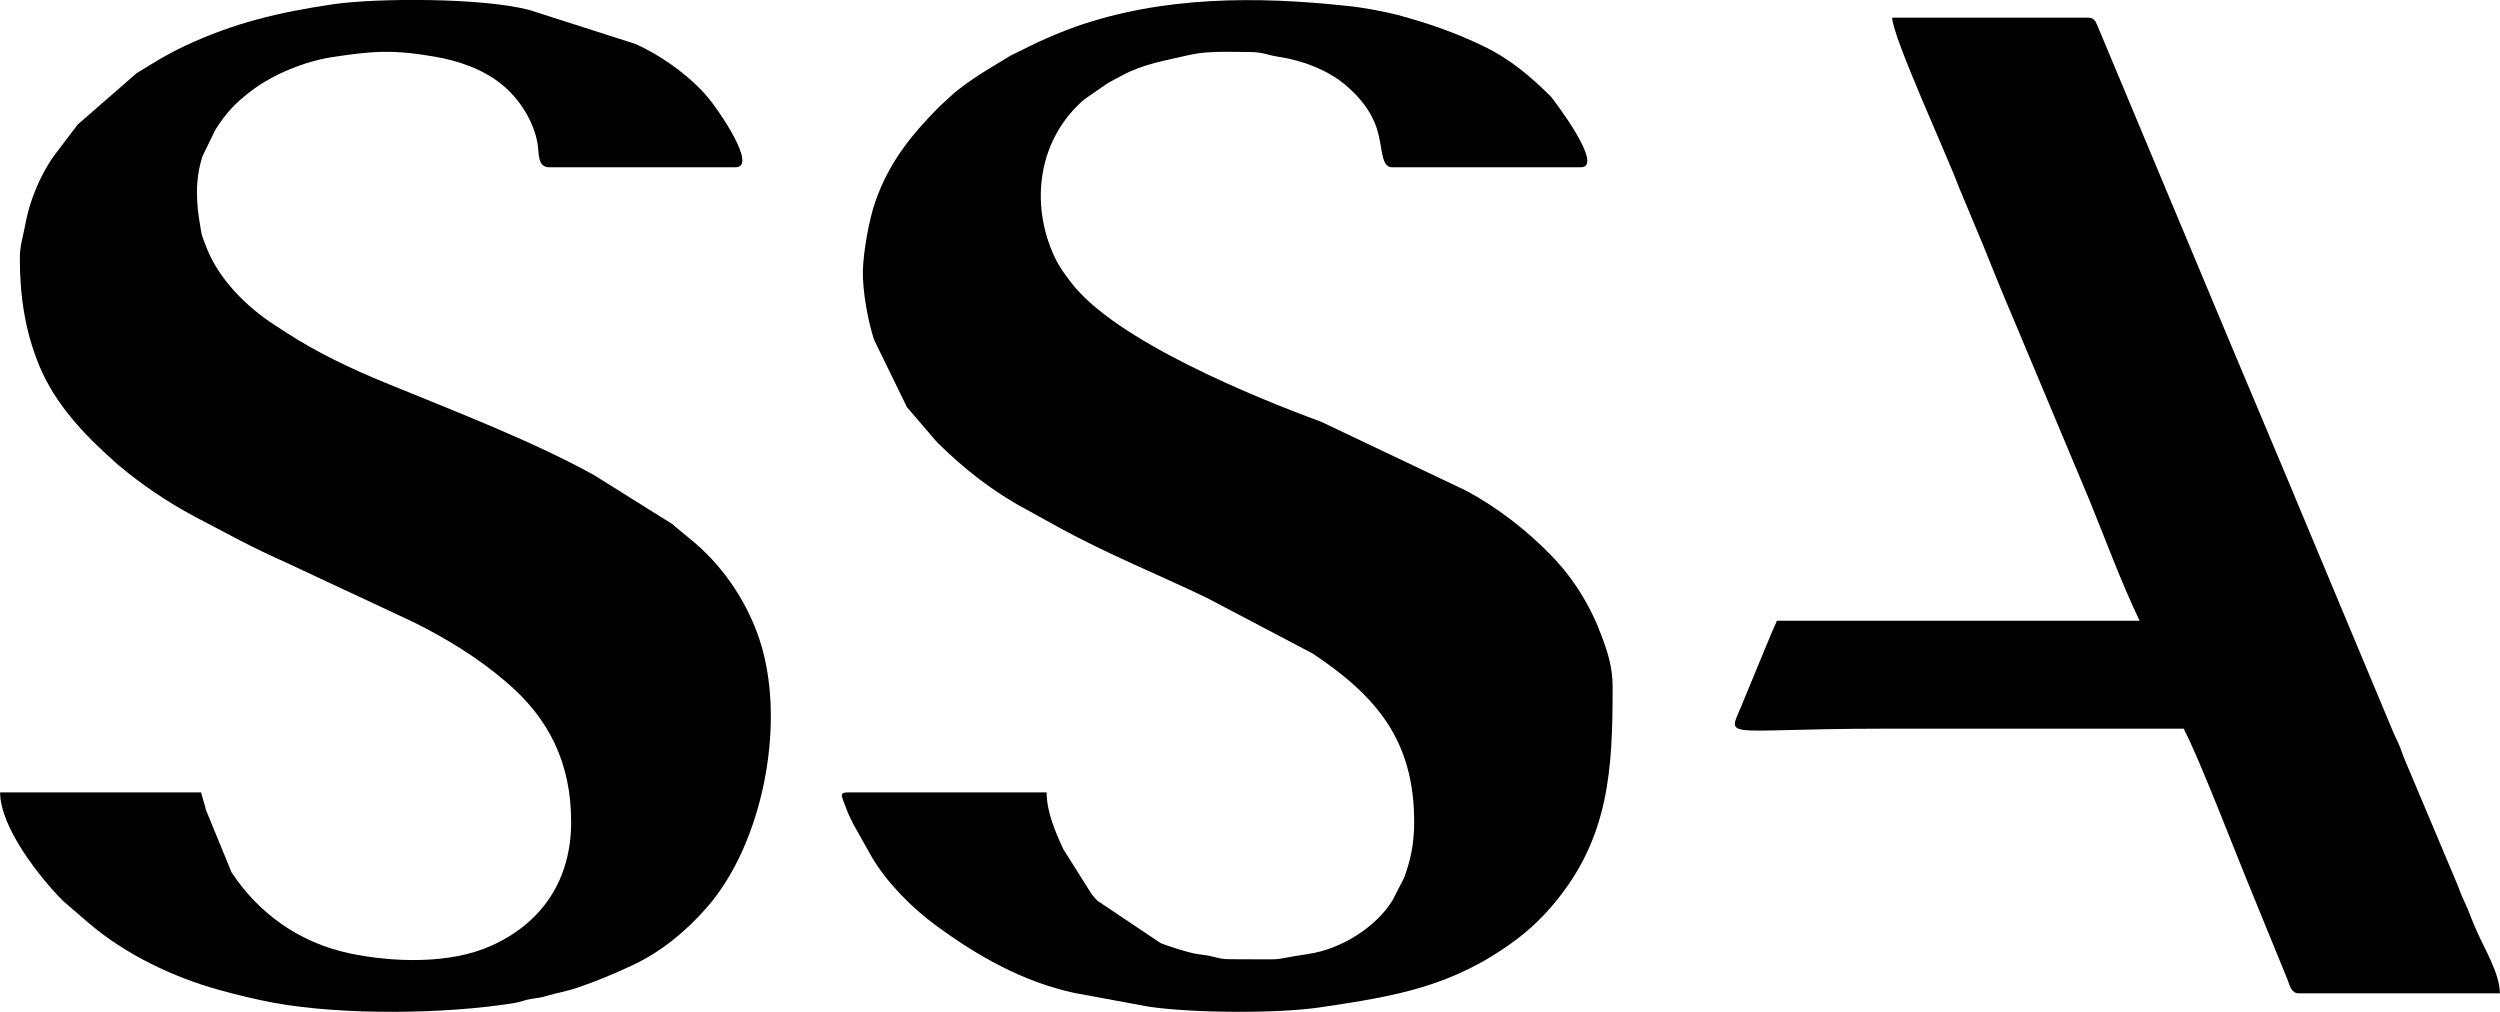 <?xml version="1.0" encoding="UTF-8"?>
<!DOCTYPE svg PUBLIC "-//W3C//DTD SVG 1.1//EN" "http://www.w3.org/Graphics/SVG/1.1/DTD/svg11.dtd">
<!-- Creator: CorelDRAW X7 -->
<svg xmlns="http://www.w3.org/2000/svg" xml:space="preserve" width="60mm" height="24.286mm" version="1.1" style="shape-rendering:geometricPrecision; text-rendering:geometricPrecision; image-rendering:optimizeQuality; fill-rule:evenodd; clip-rule:evenodd"
viewBox="0 0 10909 4416"
 xmlns:xlink="http://www.w3.org/1999/xlink">
 <defs>
  <style type="text/css">
   <![CDATA[
    .fil0 {fill:black}
   ]]>
  </style>
 </defs>
 <g id="Layer_x0020_1">
  <g id="_1575034984160">
   <path class="fil0" d="M86 1126c0,166 23,320 85,470 70,169 196,301 330,420 8,7 7,6 17,15 101,85 214,161 332,224l196 103c64,33 130,65 202,97l554 259c145,72 281,155 404,260 192,162 286,359 286,613 0,250 -124,439 -348,540 -182,82 -430,73 -621,33 -218,-47 -394,-173 -513,-353l-112 -273c-7,-31 -14,-46 -21,-76l-877 0c0,154 176,375 275,474l115 99c159,135 366,234 566,289 82,23 162,42 243,57 299,54 745,49 1046,0 28,-5 45,-13 68,-17 40,-7 40,-4 72,-14 44,-13 89,-20 135,-36 88,-30 156,-59 236,-96 128,-59 240,-152 331,-257 237,-273 340,-780 236,-1137 -50,-171 -155,-334 -289,-449 -2,-2 -5,-4 -6,-5 -2,-2 -4,-4 -6,-5l-70 -58c-4,-4 -8,-7 -17,-15l-342 -214c-270,-150 -626,-286 -913,-404 -149,-61 -296,-131 -432,-219l-52 -34c-121,-78 -242,-199 -295,-336l-12 -31c-11,-31 -8,-18 -15,-60 -19,-104 -24,-205 9,-308l56 -115c47,-75 89,-119 159,-172 94,-71 232,-127 347,-145 176,-27 265,-35 450,-3 105,18 211,54 295,122 76,62 140,161 156,261 6,40 -1,100 50,100l813 0c100,0 -78,-255 -117,-301 -12,-14 -16,-19 -30,-34 -79,-82 -186,-157 -289,-203l-462 -148c-207,-55 -671,-53 -861,-25 -234,35 -427,80 -643,181 -83,39 -137,74 -212,120l-257 224 -106 140c-58,83 -104,194 -122,295 -10,55 -24,94 -24,147z"/>
   <path class="fil0" d="M6171 3587c0,99 -17,170 -44,244l-51 99c-74,119 -226,212 -366,233 -200,30 -57,23 -341,23 -38,0 -47,-4 -75,-11 -32,-8 -45,-7 -83,-14 -28,-5 -114,-32 -146,-45l-276 -185c-10,-10 -12,-13 -20,-22 -1,-2 -3,-5 -5,-6l-124 -197c-35,-75 -73,-164 -73,-248l-866 0c-39,0 -27,15 -23,32 0,1 21,54 21,55 12,28 11,23 24,51l81 144c66,112 174,221 279,298 182,134 379,246 604,295l325 60c187,28 562,31 749,3 331,-49 580,-91 852,-293 60,-44 117,-99 165,-156 244,-289 259,-587 259,-949 0,-83 -20,-148 -47,-220 -49,-133 -122,-251 -217,-350 -108,-112 -239,-214 -376,-287l-631 -300c-286,-105 -899,-354 -1092,-608 -27,-35 -50,-65 -72,-111 -111,-237 -70,-517 129,-688l101 -70c24,-14 37,-20 63,-34 96,-52 188,-65 294,-90 82,-19 179,-13 266,-13 55,0 74,13 119,20 105,15 217,57 295,122 49,42 95,91 124,154 47,97 24,207 82,207l823 0c108,0 -124,-301 -130,-308 -87,-87 -179,-165 -294,-220 -121,-59 -243,-101 -376,-137 -58,-15 -154,-33 -218,-39 -397,-43 -807,-43 -1188,91 -63,23 -110,43 -167,69l-114 56c-87,53 -174,102 -251,167l-61 56c-127,128 -221,247 -280,416 -28,82 -51,214 -54,299 -2,88 22,221 49,303l144 295c12,14 4,4 15,17l109 127c1,1 3,4 5,5 1,2 3,4 5,6 113,112 243,214 384,289 56,30 96,54 152,84 209,114 426,201 638,303l462 243c276,184 443,377 443,735z"/>
   <path class="fil0" d="M9337 2709l-1583 0c-8,17 -14,34 -23,52l-119 288c-72,189 -138,131 602,131 438,0 877,0 1315,0 68,128 228,547 302,725l152 372c10,29 18,58 49,58l877 0c0,-85 -66,-192 -101,-272 -22,-48 -32,-82 -54,-129 -13,-27 -18,-41 -28,-68l-225 -534c-11,-24 -17,-43 -27,-70 -9,-22 -18,-39 -27,-59l-432 -1033c-1,-3 -2,-5 -3,-8l-209 -497c-20,-49 -34,-79 -54,-128l-590 -1410c-12,-27 -16,-50 -47,-50l-855 0c2,86 242,606 290,737l104 249c45,112 89,221 137,333l332 792c69,169 138,358 217,521z"/>
  </g>
 </g>
</svg>
